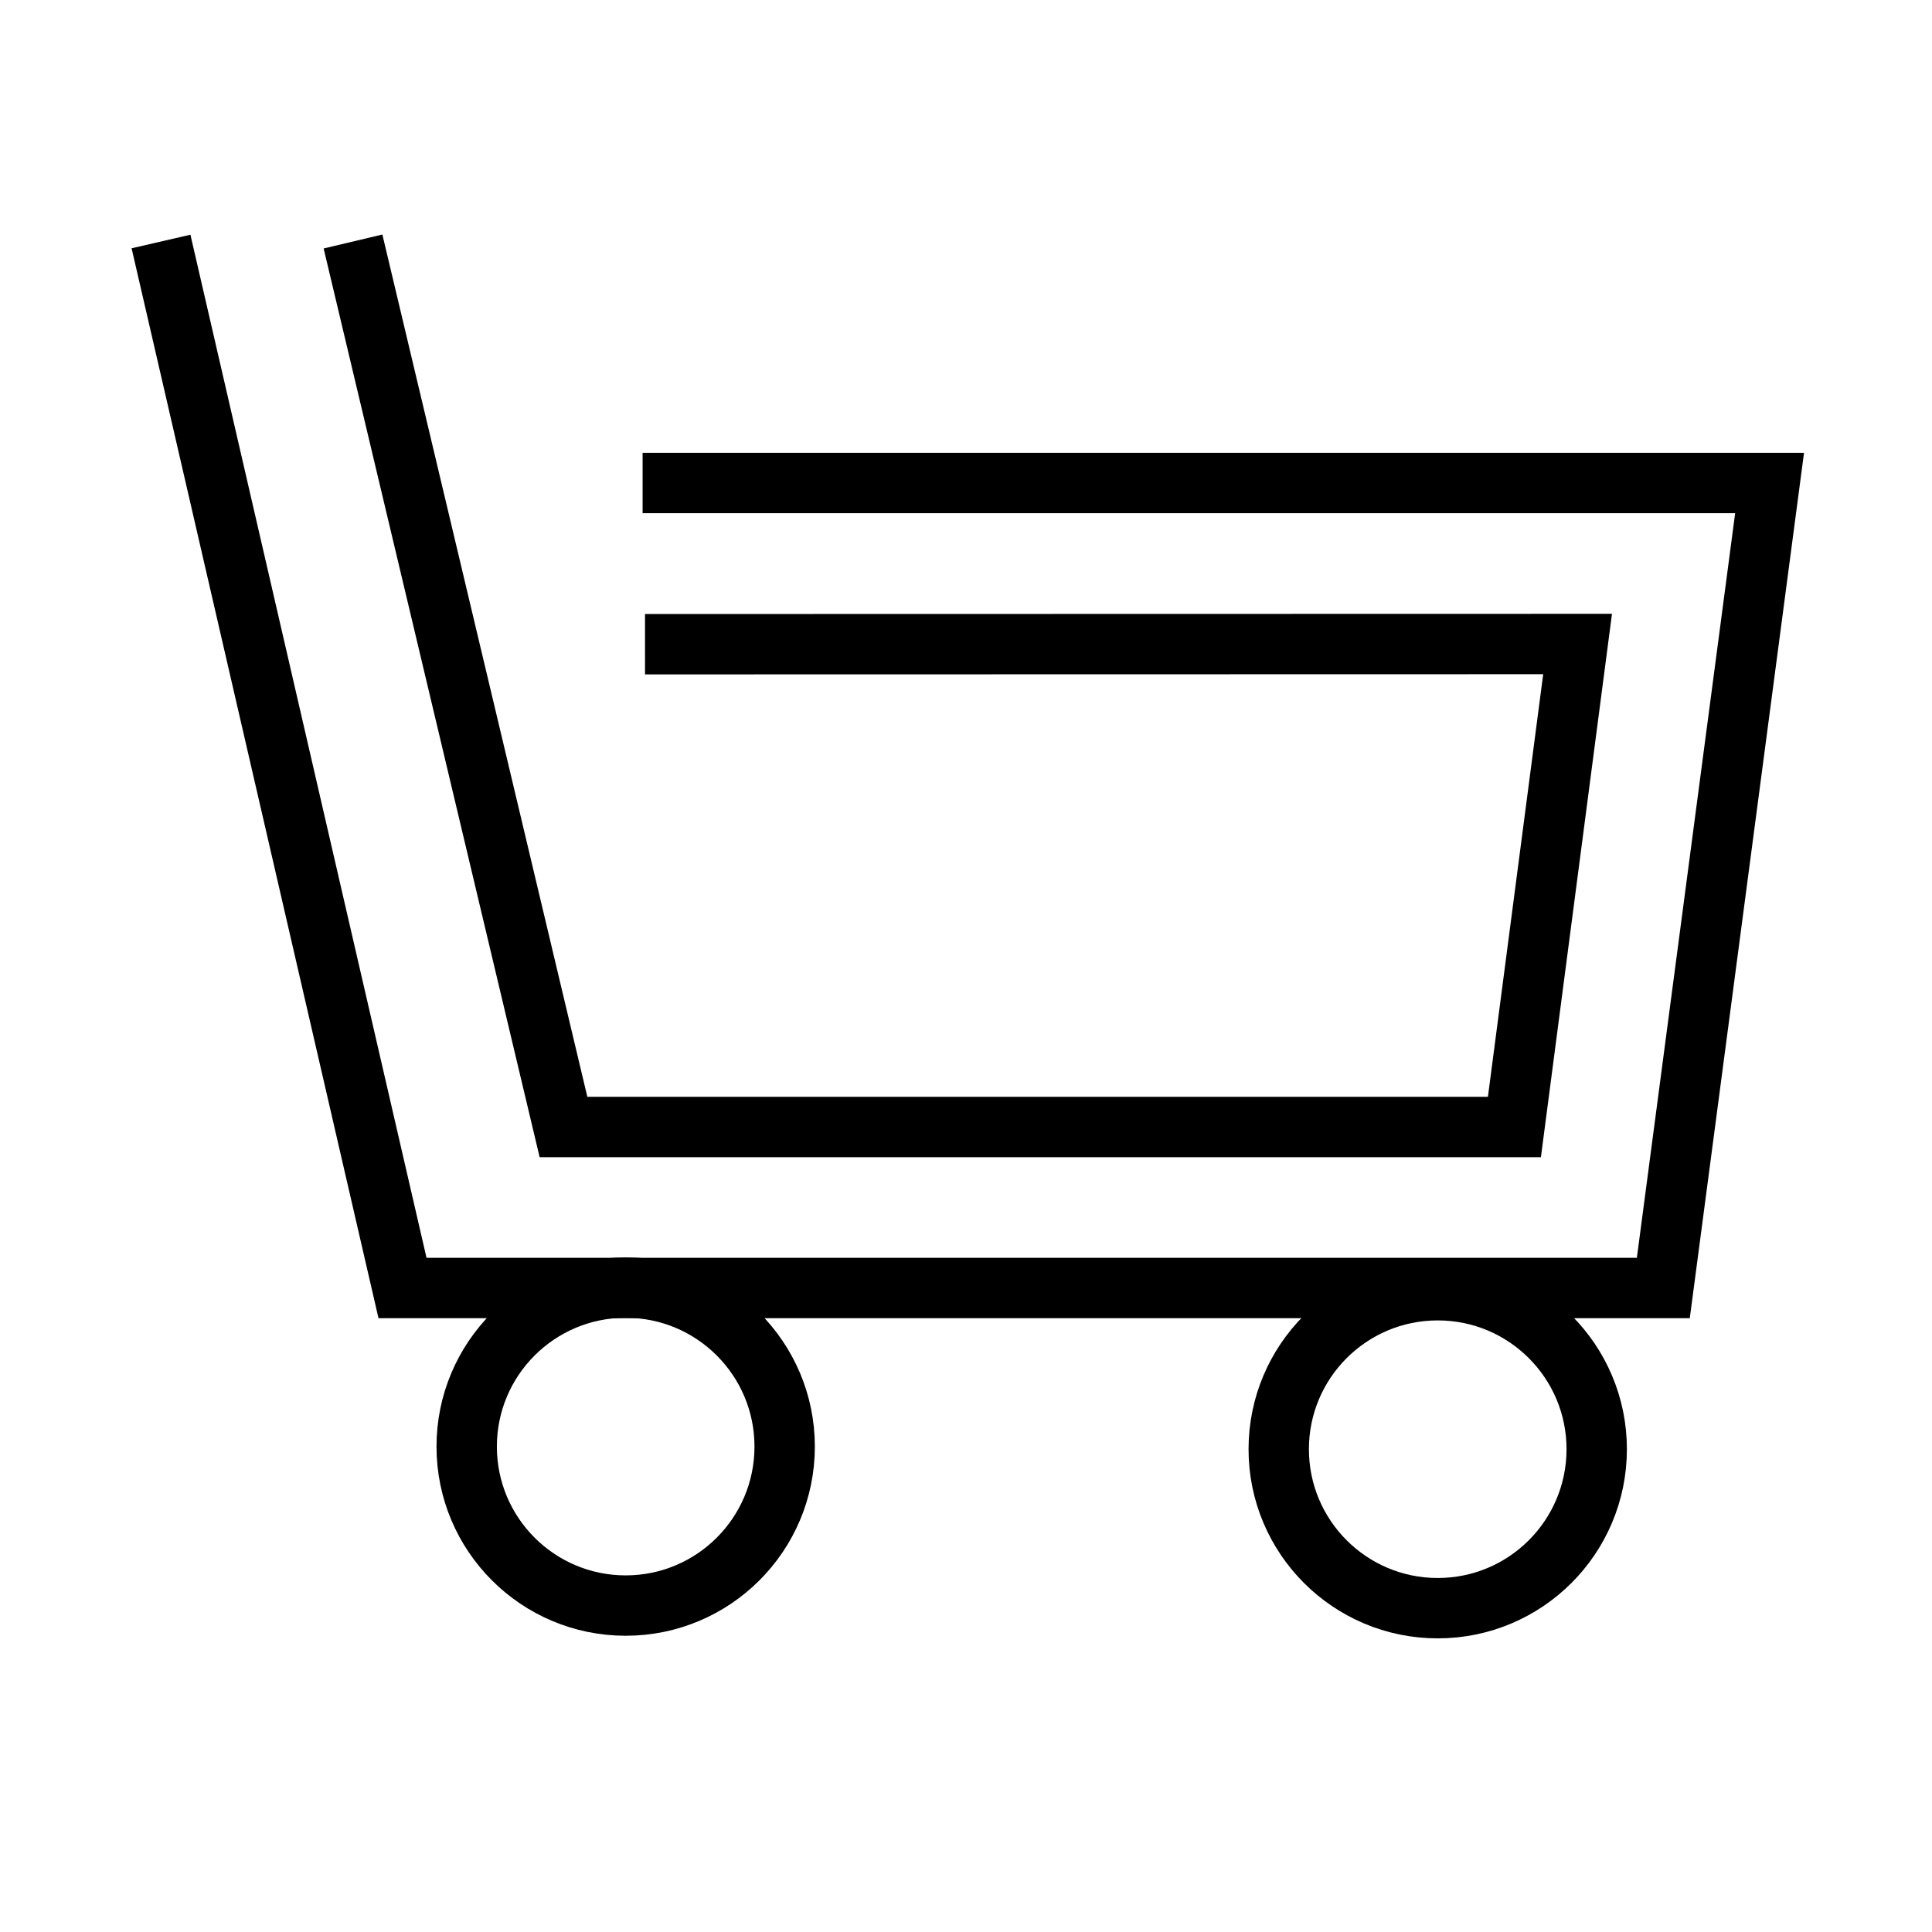 <svg width="77" height="77" xmlns="http://www.w3.org/2000/svg" xmlns:xlink="http://www.w3.org/1999/xlink" overflow="hidden"><defs><clipPath id="clip0"><rect x="173" y="442" width="77" height="77"/></clipPath></defs><g clip-path="url(#clip0)" transform="translate(-173 -442)"><path d="M198.611 461.25 243.527 461.25 239.292 493.333 189.042 493.333 179.417 451.625" stroke="#000000" stroke-width="2.406" stroke-miterlimit="10" fill="none"/><path d="M198.707 467.675 235.875 467.667 233.357 486.917 195.458 486.917 187.069 451.625" stroke="#000000" stroke-width="2.406" stroke-miterlimit="10" fill="none"/><path d="M204.273 499.654C204.273 503.153 201.436 505.99 197.937 505.99 194.437 505.99 191.6 503.153 191.6 499.654 191.6 496.154 194.437 493.317 197.937 493.317 201.436 493.317 204.273 496.154 204.273 499.654Z" stroke="#000000" stroke-width="2.406" stroke-miterlimit="10" fill="none"/><path d="M236.637 499.758C236.637 503.258 233.8 506.094 230.301 506.094 226.801 506.094 223.964 503.258 223.964 499.758 223.964 496.258 226.801 493.422 230.301 493.422 233.8 493.422 236.637 496.258 236.637 499.758Z" stroke="#000000" stroke-width="2.406" stroke-miterlimit="10" fill="none"/></g></svg>